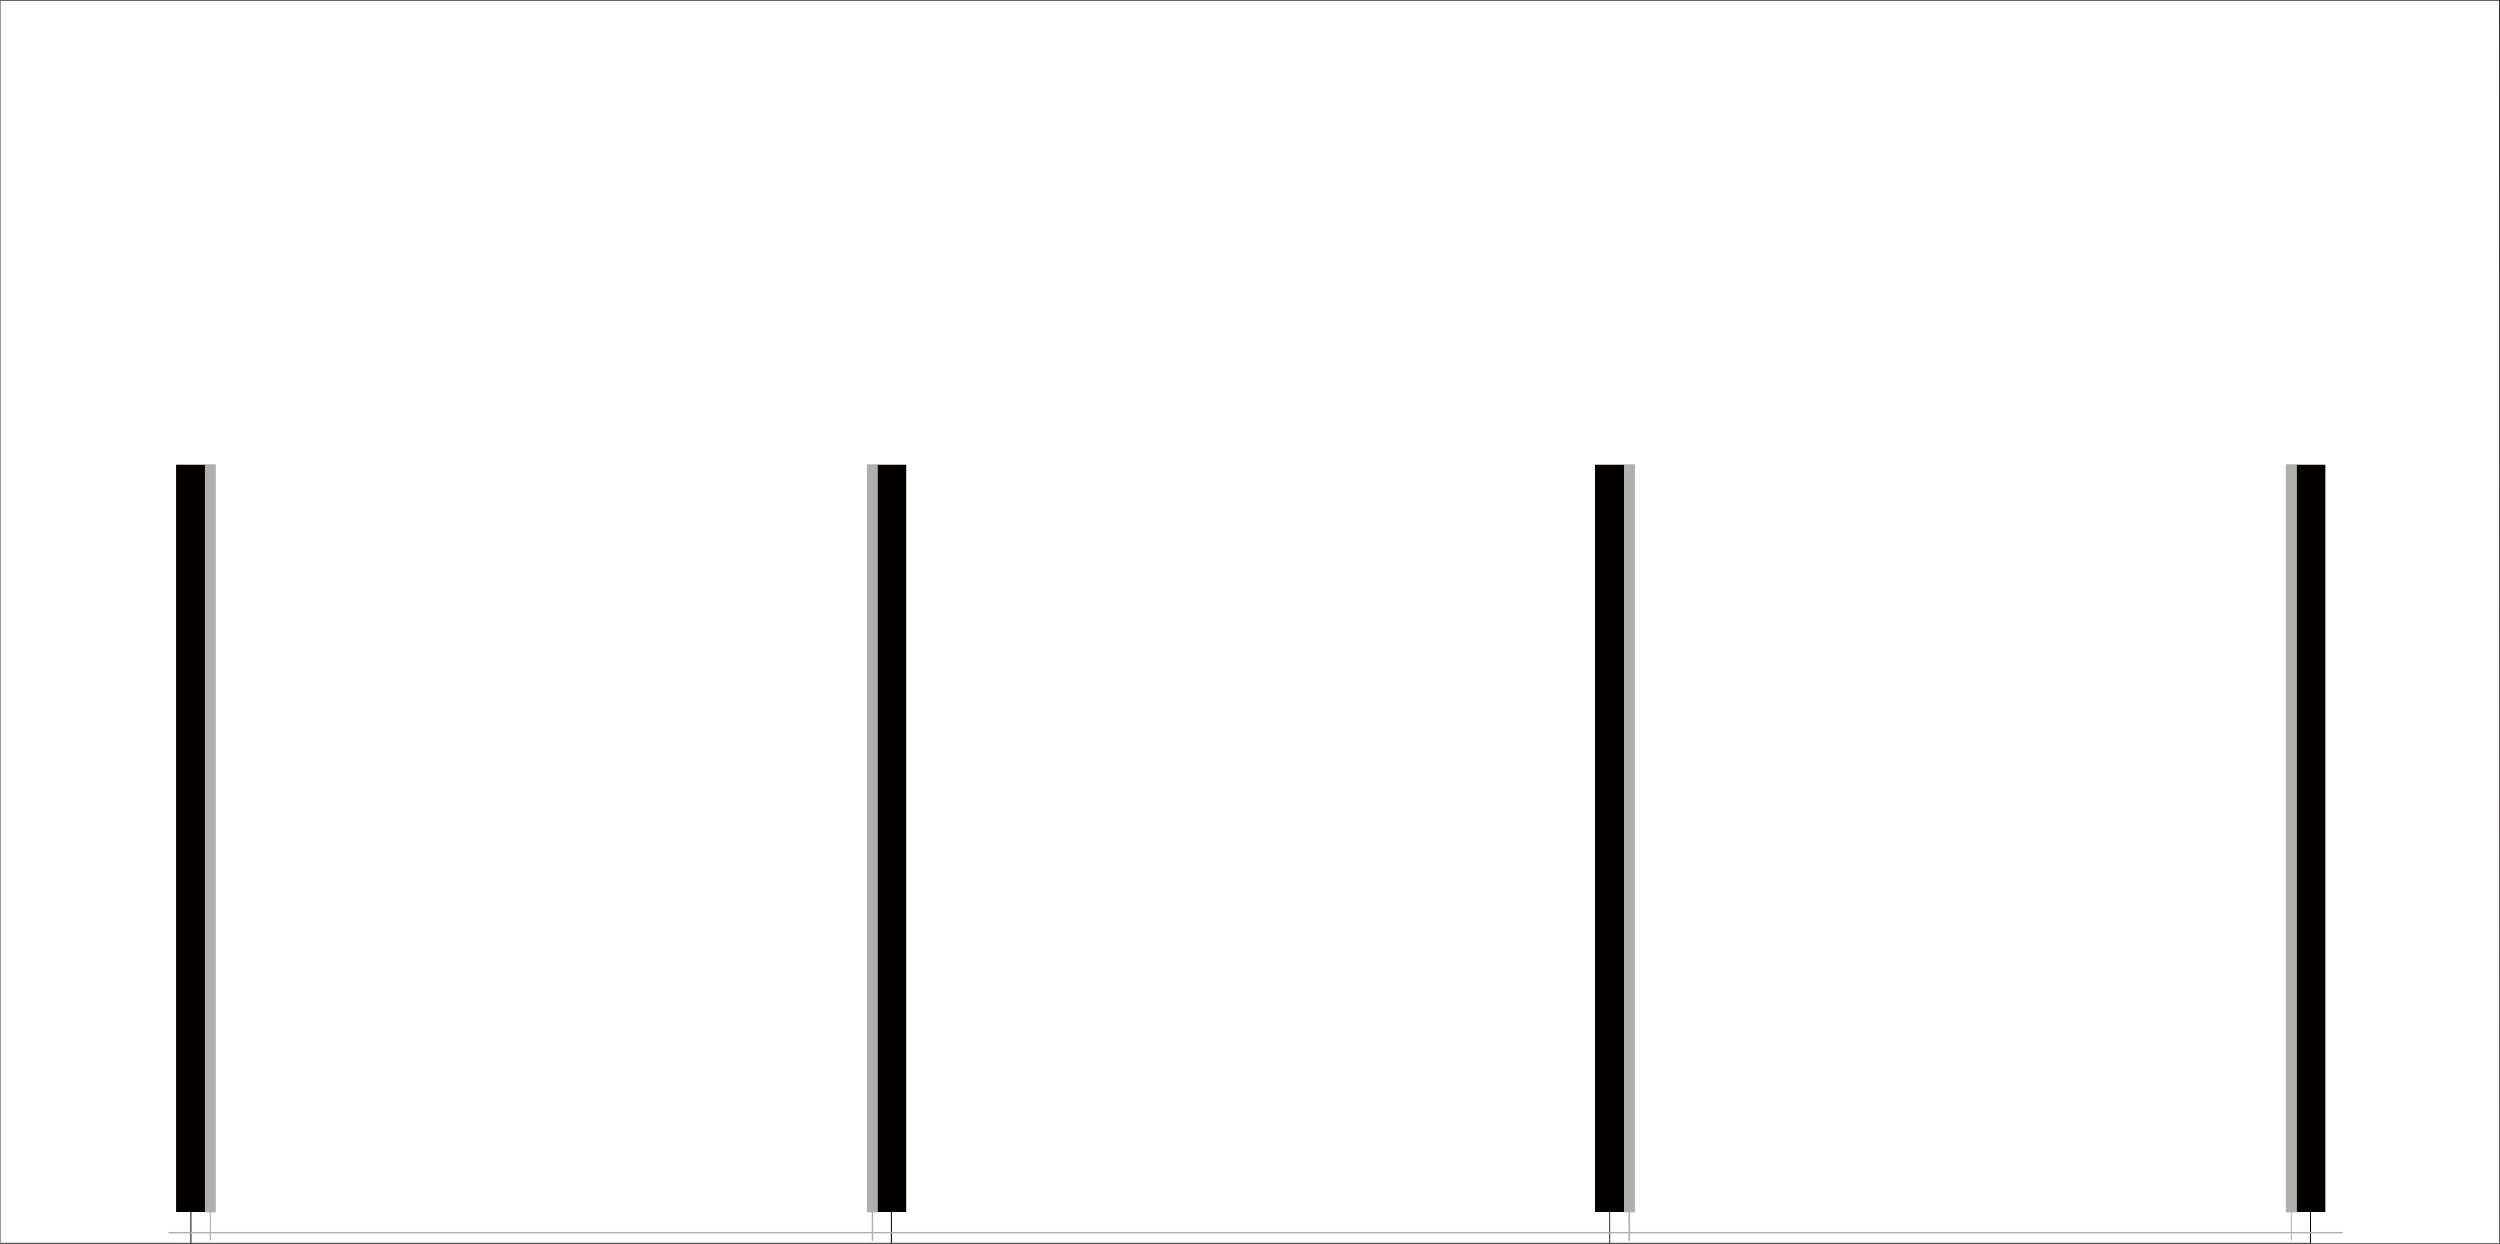 <?xml version="1.0" encoding="utf-8"?>
<!-- Generator: Adobe Illustrator 27.0.0, SVG Export Plug-In . SVG Version: 6.00 Build 0)  -->
<svg version="1.1" id="圖層_1" xmlns="http://www.w3.org/2000/svg" xmlns:xlink="http://www.w3.org/1999/xlink" x="0px" y="0px"
	 viewBox="0 0 1239.5 616.6" style="enable-background:new 0 0 1239.5 616.6;" xml:space="preserve">
<style type="text/css">
	.st0{fill:#040000;}
	.st1{fill:#AFAFAF;}
</style>
<path class="st0" d="M0.1,0v616.6h1239.5V0H0.1z M1239.2,616.3h-93.4v-15.4h7.1V230.4h-14.7v370.5h7.1v15.3h-347v-15.3h7.1V230.4
	h-14.6v370.5h7.1v15.3H442.2v-15.3h7.1V230.4h-14.7v370.5h7.1v15.3H94.9v-15.3h7.1V230.4H87.3v370.5h7.1v15.3H0.3V0.3h1238.8
	L1239.2,616.3L1239.2,616.3z"/>
<polygon class="st1" points="1136.3,610.8 1136.3,601.1 1138.8,601.1 1138.8,230.2 1133.3,230.2 1133.3,601.1 1135.8,601.1 
	1135.8,610.8 808.2,610.8 808.2,601.1 810.6,601.1 810.6,230.2 805.2,230.2 805.2,601.1 807.4,601.1 807.4,610.8 432.9,610.8 
	432.9,601.1 435.2,601.1 435.2,230.2 429.8,230.2 429.8,601.1 432.2,601.1 432.2,610.8 104.6,610.8 104.6,601.1 107,601.1 
	107,230.2 101.6,230.2 101.6,601.1 104,601.1 104,610.8 83.5,610.8 83.5,611.5 104,611.5 104,615 104.6,615 104.6,611.5 
	432.2,611.5 432.2,615.2 432.9,615.2 432.9,611.5 807.4,611.5 807.4,615.2 808.2,615.2 808.2,611.5 1135.8,611.5 1135.8,615 
	1136.3,615 1136.3,611.5 1161.6,611.5 1161.6,610.8 "/>
</svg>
